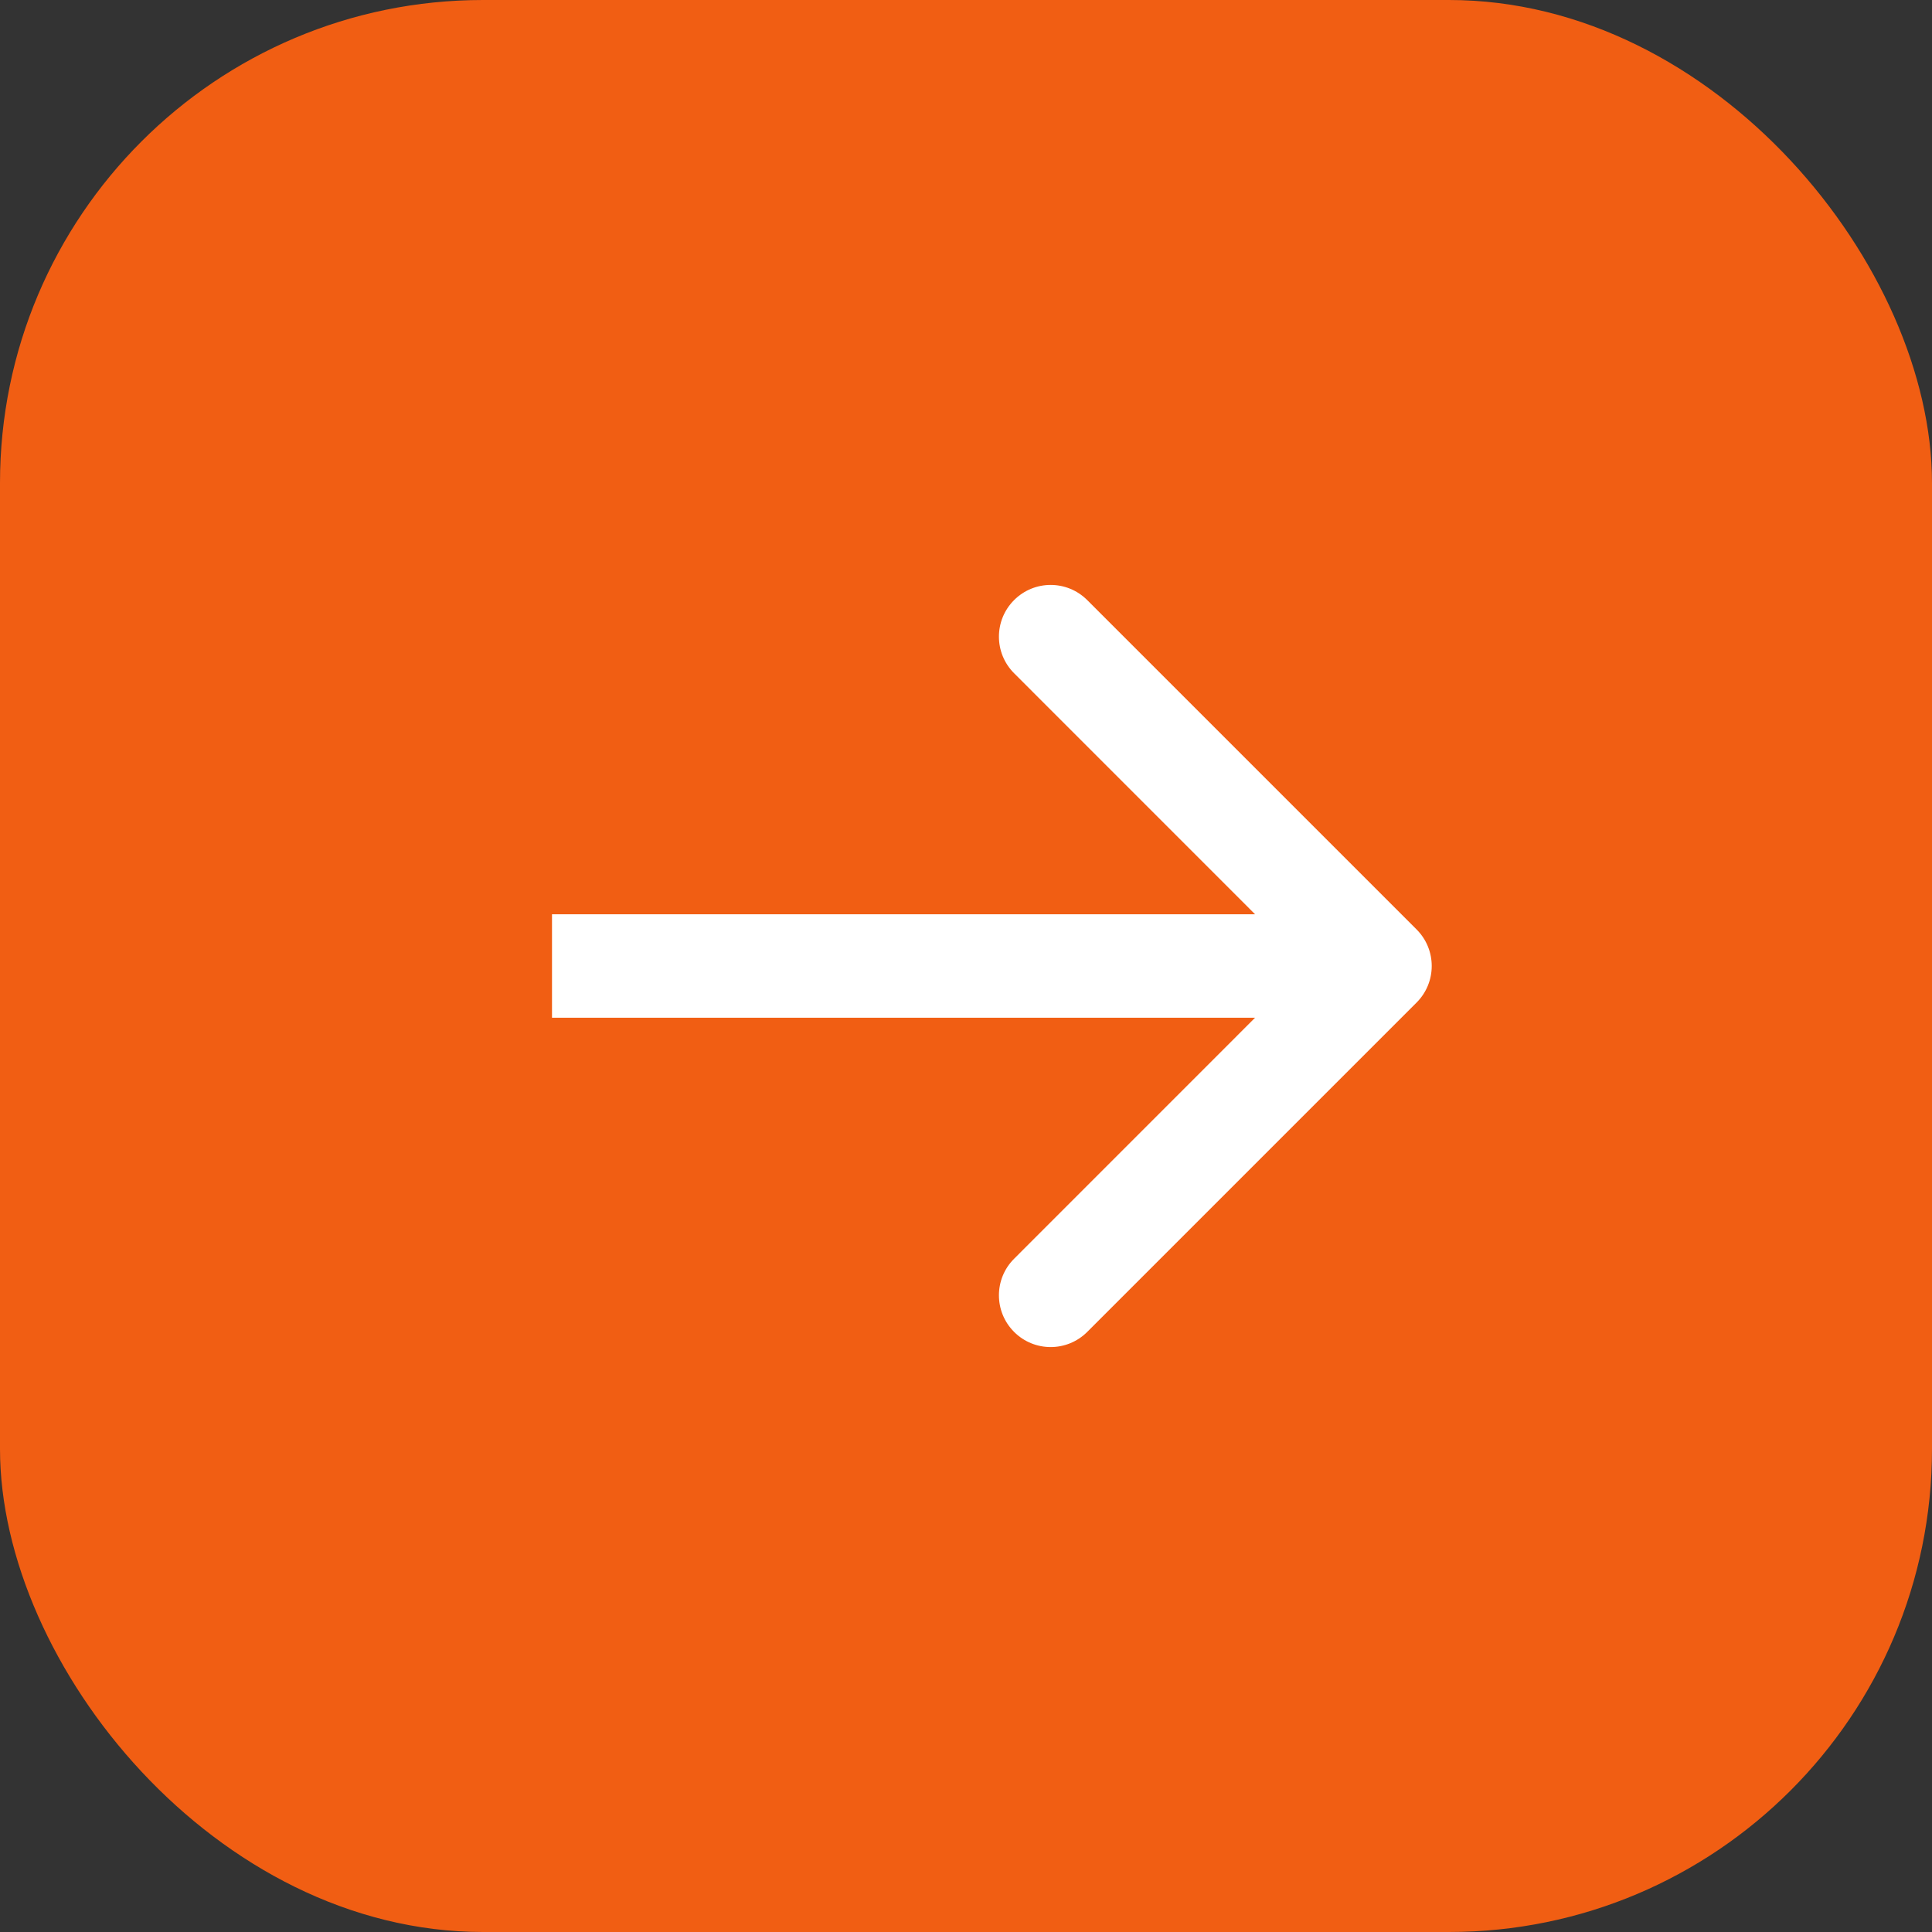 <?xml version="1.0" encoding="UTF-8"?> <svg xmlns="http://www.w3.org/2000/svg" width="28" height="28" viewBox="0 0 28 28" fill="none"><rect x="0" y="0" width="28" height="28" fill="#333333" stroke="none"/> <rect width="28" height="28" rx="7" fill="#F15E13"></rect> <path d="M20.53 14.53C20.823 14.237 20.823 13.763 20.53 13.47L15.757 8.697C15.464 8.404 14.99 8.404 14.697 8.697C14.404 8.99 14.404 9.464 14.697 9.757L18.939 14L14.697 18.243C14.404 18.535 14.404 19.01 14.697 19.303C14.99 19.596 15.464 19.596 15.757 19.303L20.53 14.53ZM20 13.25L8 13.25V14.75L20 14.75V13.25Z" fill="white"></path> </svg> 